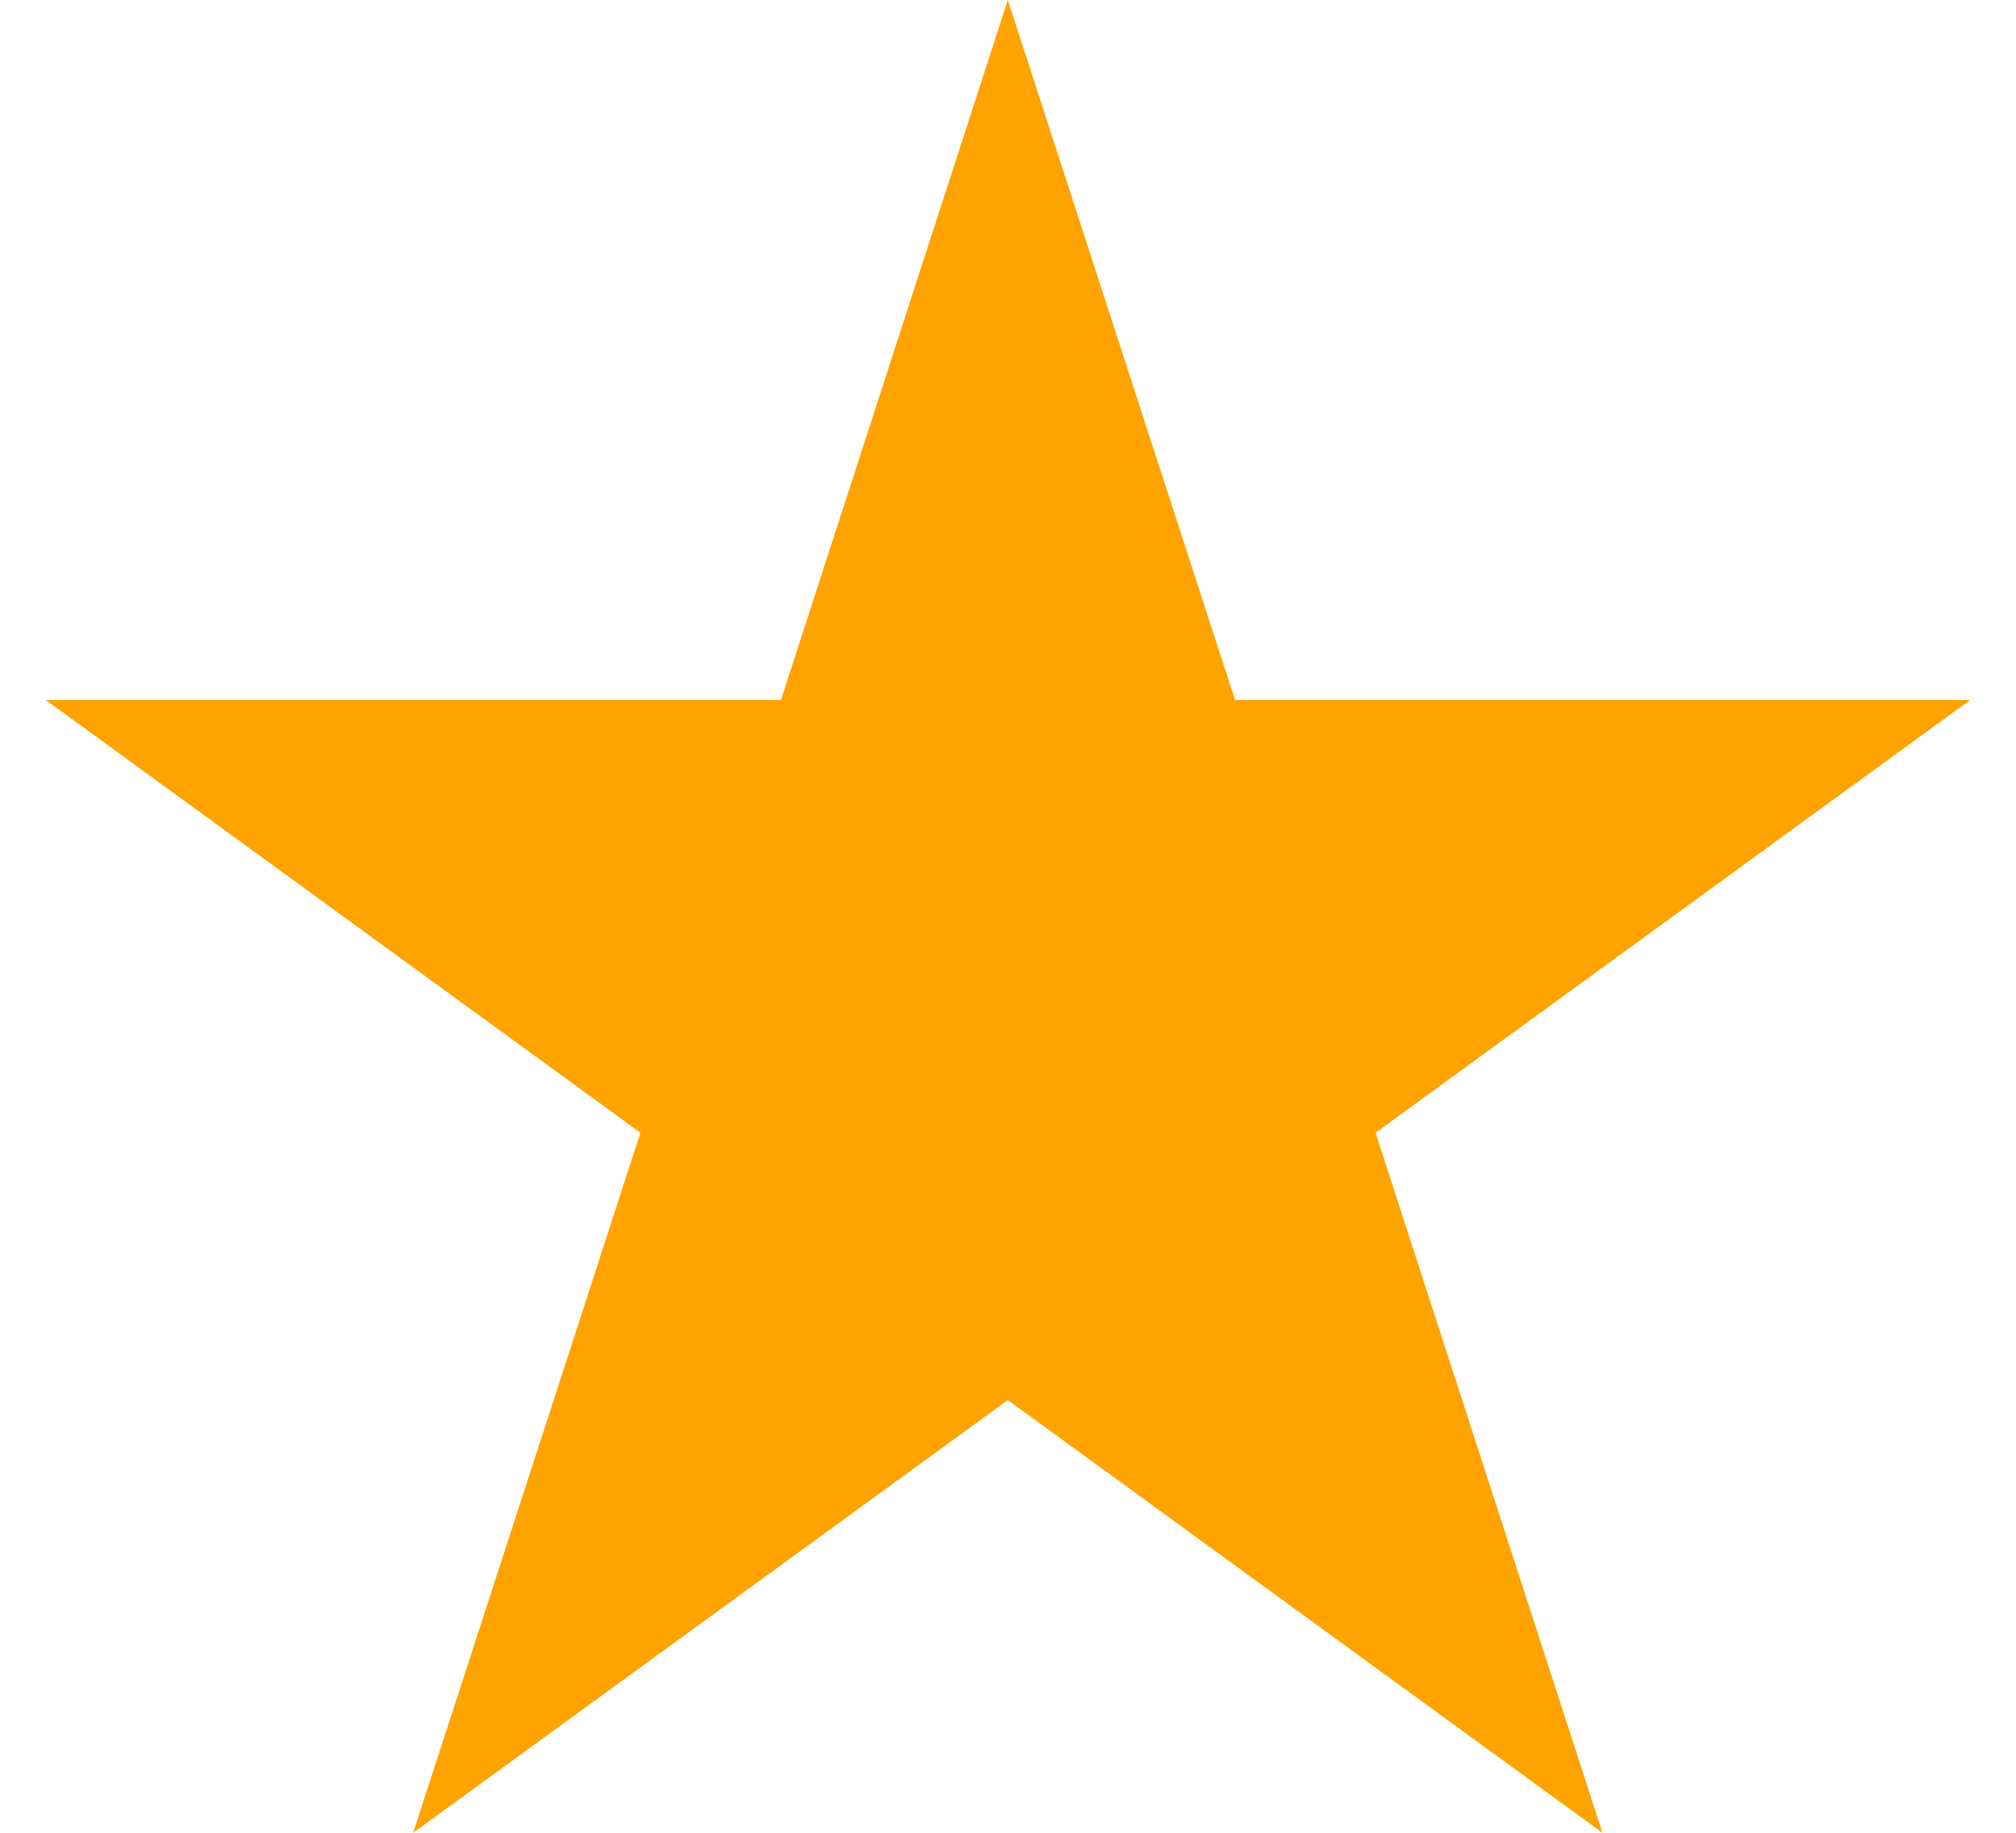 <svg width="22" height="20" viewBox="0 0 22 20" fill="none" xmlns="http://www.w3.org/2000/svg">
<path d="M10.998 0L13.478 7.639H21.5L15.011 12.361L17.487 20L10.998 15.278L4.509 20L6.989 12.361L0.5 7.639H8.522L10.998 0Z" fill="#FFA300"/>
</svg>
